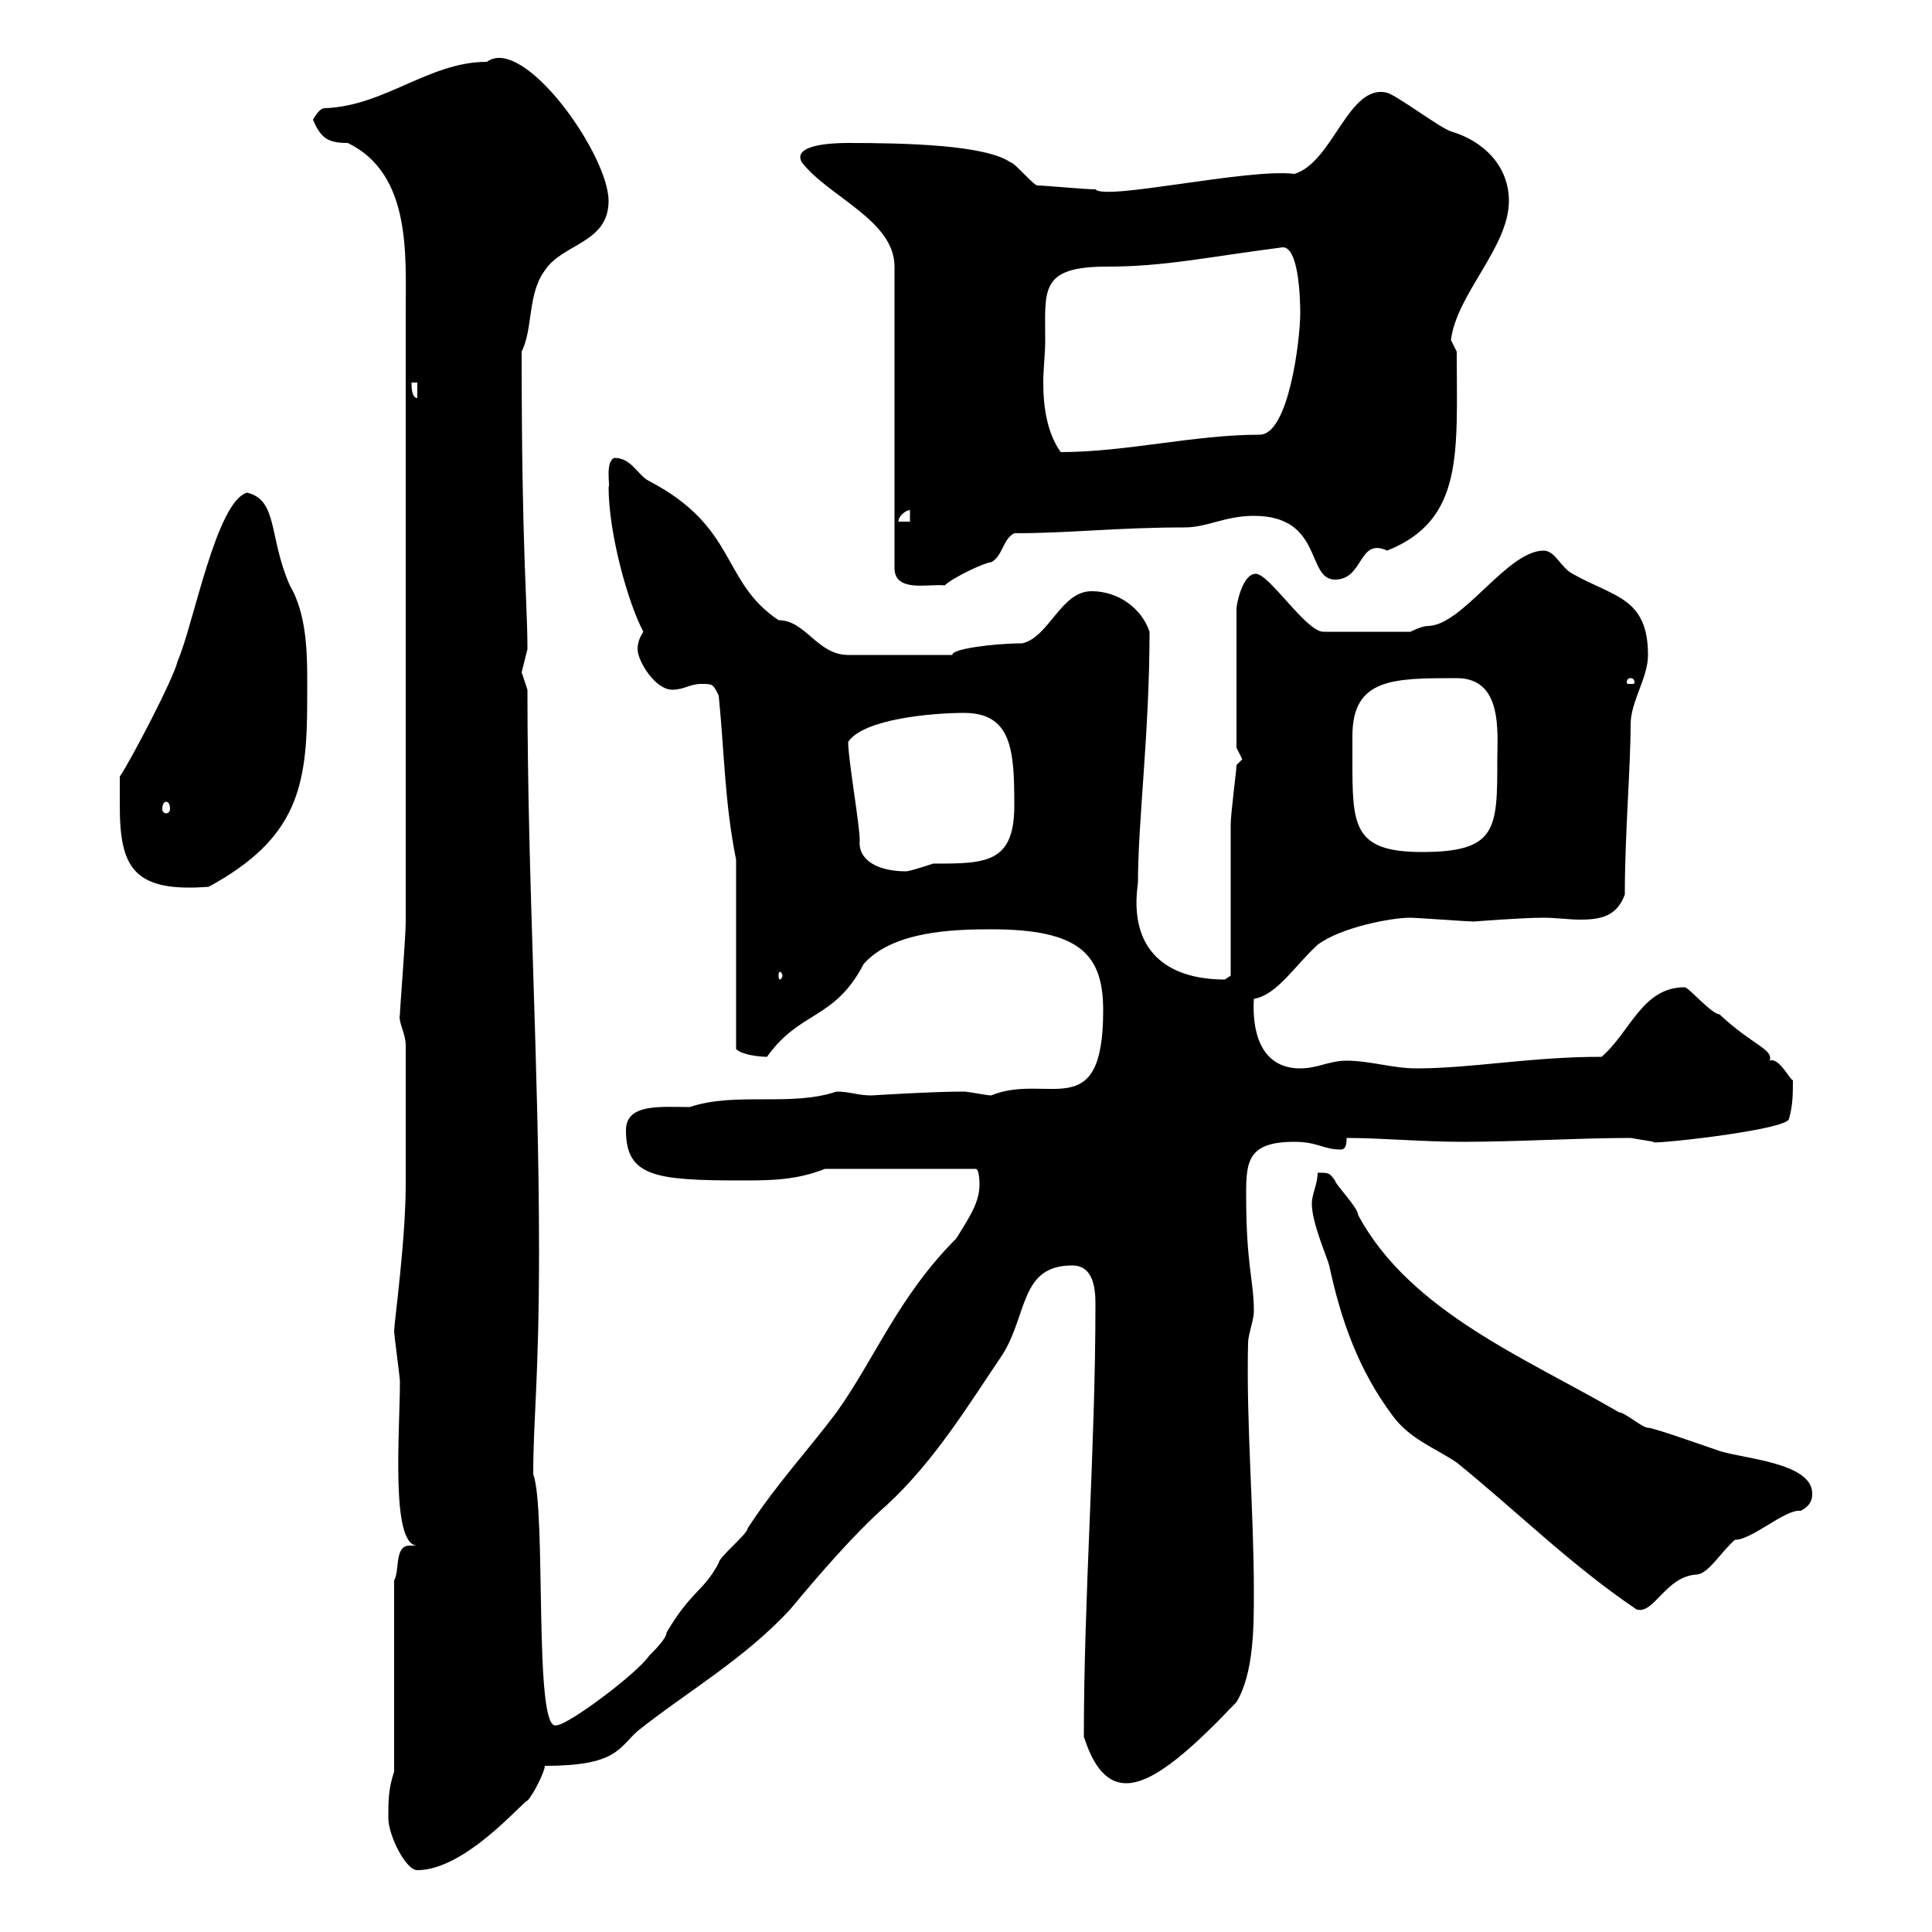 <svg xmlns="http://www.w3.org/2000/svg" xmlns:xlink="http://www.w3.org/1999/xlink" width="300" height="300"><path d="M60.30 282.30C60.30 285 63 290.40 64.80 290.40C72.30 290.40 81.30 279.60 81.90 279.60C82.80 278.70 84.60 275.10 84.60 274.20C95.70 274.20 96 271.50 99 268.80C106.50 262.80 115.50 257.70 122.70 249.90C127.20 244.50 132.60 238.20 137.70 233.70C145.20 226.80 150.60 217.80 155.70 210.30C159.60 204 158.40 196.50 166.50 196.50C169.80 196.50 170.10 200.10 170.10 202.50C170.10 225 168.30 247.50 168.30 269.70C169.50 273.30 171.30 276.90 174.90 276.90C179.40 276.90 185.70 270.90 192 264.30C194.70 259.80 194.70 252.60 194.70 247.20C194.70 234.60 193.50 221.10 193.80 208.50C193.80 207.30 194.70 204.90 194.70 203.70C194.70 198.60 193.50 196.80 193.50 185.40C193.50 180.30 193.80 177.30 201 177.30C204.60 177.30 205.50 178.50 208.20 178.50C209.10 178.50 209.10 177.30 209.10 176.70C214.50 176.70 220.80 177.30 227.10 177.30C235.80 177.30 245.10 176.70 253.20 176.70C253.20 176.70 256.80 177.30 256.80 177.30C255 177.90 277.80 175.50 277.80 173.70C278.40 171.60 278.40 169.80 278.40 167.70C278.10 168 276.30 164.10 274.80 164.70C275.40 162.90 272.10 162.30 267 157.50C265.80 157.50 262.20 153.30 261.60 153.30C255 153.30 253.20 160.20 248.70 164.10C237.60 164.10 228.60 165.90 219.90 165.90C216.30 165.90 212.70 164.70 209.10 164.70C206.40 164.70 204.60 165.90 201.90 165.90C195.60 165.90 194.40 159.90 194.70 155.10C198.30 154.50 201 150 204.60 146.70C208.20 144 216 142.50 219 142.50C219.90 142.50 228 143.10 228.90 143.10C228.60 143.10 236.40 142.50 239.70 142.50C241.50 142.50 243.60 142.80 245.40 142.80C248.70 142.80 251.10 142.20 252.30 138.90C252.30 129.60 253.20 119.10 253.20 112.50C253.20 108.90 255.90 105.30 255.90 101.70C255.90 92.70 250.50 92.70 244.20 89.10C242.40 88.20 241.50 85.50 239.70 85.50C234 85.50 227.10 97.20 221.70 97.20C220.80 97.20 219 98.10 219 98.10L205.50 98.10C202.80 98.10 197.10 89.10 195 89.10C192.90 89.10 192 93.90 192 94.50L192 116.10C192 116.10 192.90 117.90 192.90 117.90C192.90 117.90 192 118.80 192 118.80C192 119.70 191.10 126.30 191.10 128.10C191.10 131.70 191.10 147.90 191.10 151.50C191.10 151.50 190.20 152.10 190.20 152.10C181.20 152.10 175.20 147.60 176.70 137.10C176.70 127.50 178.50 113.70 178.50 98.10C177.30 94.50 173.70 91.80 169.50 91.80C164.70 91.80 162.90 99 158.70 99.90C154.20 99.90 147.60 100.80 147.90 101.70L131.70 101.70C126.90 101.70 125.10 96.30 120.90 96.30C111.90 90.30 114.60 81.90 100.80 74.70C99 73.80 98.10 71.10 95.40 71.10C93.90 71.70 94.80 75.60 94.50 75.60C94.50 82.80 97.50 93.60 99.90 98.10C99.30 99 99 99.90 99 100.80C99 102.60 101.70 107.10 104.40 107.10C106.20 107.10 107.10 106.20 108.90 106.20C110.70 106.20 110.70 106.20 111.60 108C112.50 117 112.50 124.50 114.30 133.50L114.30 162.90C115.20 163.80 117.90 164.10 119.10 164.10C124.20 156.90 129.60 158.40 134.10 149.70C138.60 144.60 147.90 144.30 153.90 144.30C167.70 144.30 171.30 148.20 171.30 156.90C171.30 174.90 162.60 166.50 153.90 170.10C153.30 170.10 150.30 169.50 149.70 169.50C144.60 169.50 135.30 170.10 135.30 170.10C133.20 170.10 132 169.50 129.90 169.50C122.70 171.90 114.30 169.50 107.10 171.90C102.60 171.90 97.20 171.30 97.20 175.50C97.20 182.70 101.70 183.30 115.20 183.30C119.40 183.30 123.60 183.30 128.10 181.50L151.50 181.50C152.10 181.50 152.10 183.90 152.10 183.90C152.10 186.90 150.30 189.30 148.50 192.30C139.50 201.30 135.90 210.90 129.90 219.30C125.40 225.30 120.60 230.40 116.10 237.30C116.10 238.20 111.60 241.80 111.60 242.70C109.20 247.20 107.40 246.90 103.50 253.50C103.50 254.40 101.70 256.20 100.80 257.10C99 259.80 88.20 267.90 86.40 267.90C82.80 269.10 84.90 234.60 82.80 228.90C82.80 220.20 83.70 214.20 83.70 194.10C83.70 165.60 81.90 136.80 81.90 107.10C81.90 107.10 81 104.40 81 104.40C81 104.40 81.90 100.80 81.90 100.80C81.90 93.30 81 86.10 81 54.60C82.80 51 81.90 45.60 84.60 42C87.30 37.80 94.50 37.80 94.50 31.20C94.50 24 81.30 5.40 75.60 9.60C66.60 9.60 59.70 16.50 50.40 16.80C49.50 16.80 48.60 18.60 48.60 18.60C49.80 21.30 50.70 22.20 54 22.20C63.90 27 63 39.60 63 48.60L63 143.10C63 145.50 62.10 156.60 62.10 157.50C61.80 158.70 63 160.50 63 162.30L63 183.90C63 192.60 61.20 205.50 61.20 206.70C61.20 207.30 62.10 213.90 62.10 214.50C62.10 222.30 60.60 240 64.80 240C64.20 240 63.90 240 63.60 240C61.20 240 62.10 243.90 61.20 245.40L61.20 275.10C60.30 277.80 60.30 279.60 60.30 282.30ZM203.70 186.90C203.70 189.90 206.10 195.30 206.40 196.50C208.20 204.90 210.90 212.70 216.30 219.90C219 223.50 222.60 224.70 226.20 227.10C235.80 234.90 243.90 243 254.10 249.90C256.80 250.80 258.60 244.80 263.40 244.50C265.20 244.50 267.30 240.90 269.40 239.10C272.10 239.10 277.20 234.30 279.60 234.60C281.40 233.70 281.40 232.50 281.40 231.90C281.40 227.10 270.60 226.50 267 225.30C265.20 224.70 256.80 221.70 255.90 221.70C255 221.70 252.30 219.30 251.40 219.30C237 210.90 219 203.70 210.90 188.70C210.90 187.50 207.30 183.90 207.30 183.30C206.40 182.10 206.40 182.10 204.60 182.10C204.60 183.90 203.70 185.40 203.70 186.90ZM121.50 151.50C121.50 151.80 121.20 152.10 121.20 152.10C120.90 152.10 120.90 151.80 120.90 151.50C120.90 151.20 120.90 150.90 121.20 150.90C121.20 150.90 121.50 151.20 121.50 151.50ZM18.60 125.10C18.60 134.70 20.70 138.60 32.40 137.70C46.20 130.20 47.70 122.10 47.70 108.90C47.70 102.90 48 96 45 90.90C41.70 83.40 43.20 77.70 38.40 76.50C33.60 77.70 30 97.20 27.60 102.60C27 105.30 20.40 117.90 18.60 120.60C18.60 121.50 18.60 124.50 18.60 125.10ZM131.70 115.20C134.10 111.60 144.90 110.70 149.70 110.70C157.20 110.70 157.50 116.70 157.50 125.10C157.50 134.10 153 134.10 144.90 134.10C144.90 134.10 141.30 135.30 140.70 135.30C136.20 135.30 133.20 133.50 133.50 130.50C133.50 128.10 131.70 117.90 131.70 115.20ZM210 117.90C210 117 210 115.50 210 114.30C210 105.30 216.30 105.30 226.20 105.30C233.40 105.30 232.50 113.70 232.50 117.90C232.50 128.70 232.50 132.30 220.80 132.30C210 132.30 210 128.10 210 117.90ZM25.80 124.50C26.10 124.50 26.40 124.80 26.40 125.70C26.40 126 26.10 126.30 25.80 126.30C25.50 126.30 25.20 126 25.20 125.70C25.20 124.80 25.50 124.50 25.80 124.50ZM253.20 105.30C253.80 105.30 253.80 105.90 253.80 105.90C253.80 106.20 253.80 106.20 253.20 106.20C252.60 106.20 252.60 106.20 252.60 105.90C252.60 105.90 252.60 105.30 253.20 105.30ZM124.50 25.20C128.70 30.60 138.90 34.20 138.90 41.40L138.90 88.20C138.90 92.10 144.30 90.60 146.70 90.90C147.90 89.70 153 87.30 153.90 87.30C155.70 86.40 155.70 83.70 157.50 82.80C166.20 82.80 173.40 81.90 183.90 81.90C187.50 81.90 190.20 80.10 194.70 80.10C205.50 80.10 202.80 90 207.30 90C211.80 90 210.90 83.40 215.40 85.50C227.40 80.70 226.20 70.20 226.20 54.60C226.20 54.60 225.30 52.80 225.30 52.80C226.20 45.60 234.30 38.40 234.30 31.20C234.30 25.80 230.40 21.90 225.30 20.40C223.50 19.80 217.20 15 215.40 14.40C209.40 12.90 207 25.20 201 27C193.80 26.10 171.60 31.20 170.10 29.40C168.30 29.40 162.30 28.80 161.10 28.80C160.50 28.80 157.50 25.20 156.90 25.20C153 22.50 140.70 22.20 131.70 22.20C129 22.20 123 22.50 124.50 25.20ZM141.30 79.20L141.30 81L139.50 81C139.50 80.10 140.70 79.20 141.30 79.20ZM162.30 52.80C162.30 45 161.40 41.40 171.90 41.40C180.90 41.40 187.50 39.90 199.20 38.40C201.60 38.40 201.90 45.90 201.90 48.60C201.90 52.80 200.10 67.50 195.60 67.50C185.40 67.50 174.90 70.20 164.70 70.20C162.60 67.20 162 63.30 162 59.40C162 57.30 162.30 54.90 162.30 52.80ZM63.90 59.40L64.80 59.40L64.80 61.80C63.90 61.80 63.90 60 63.90 59.40Z"/></svg>